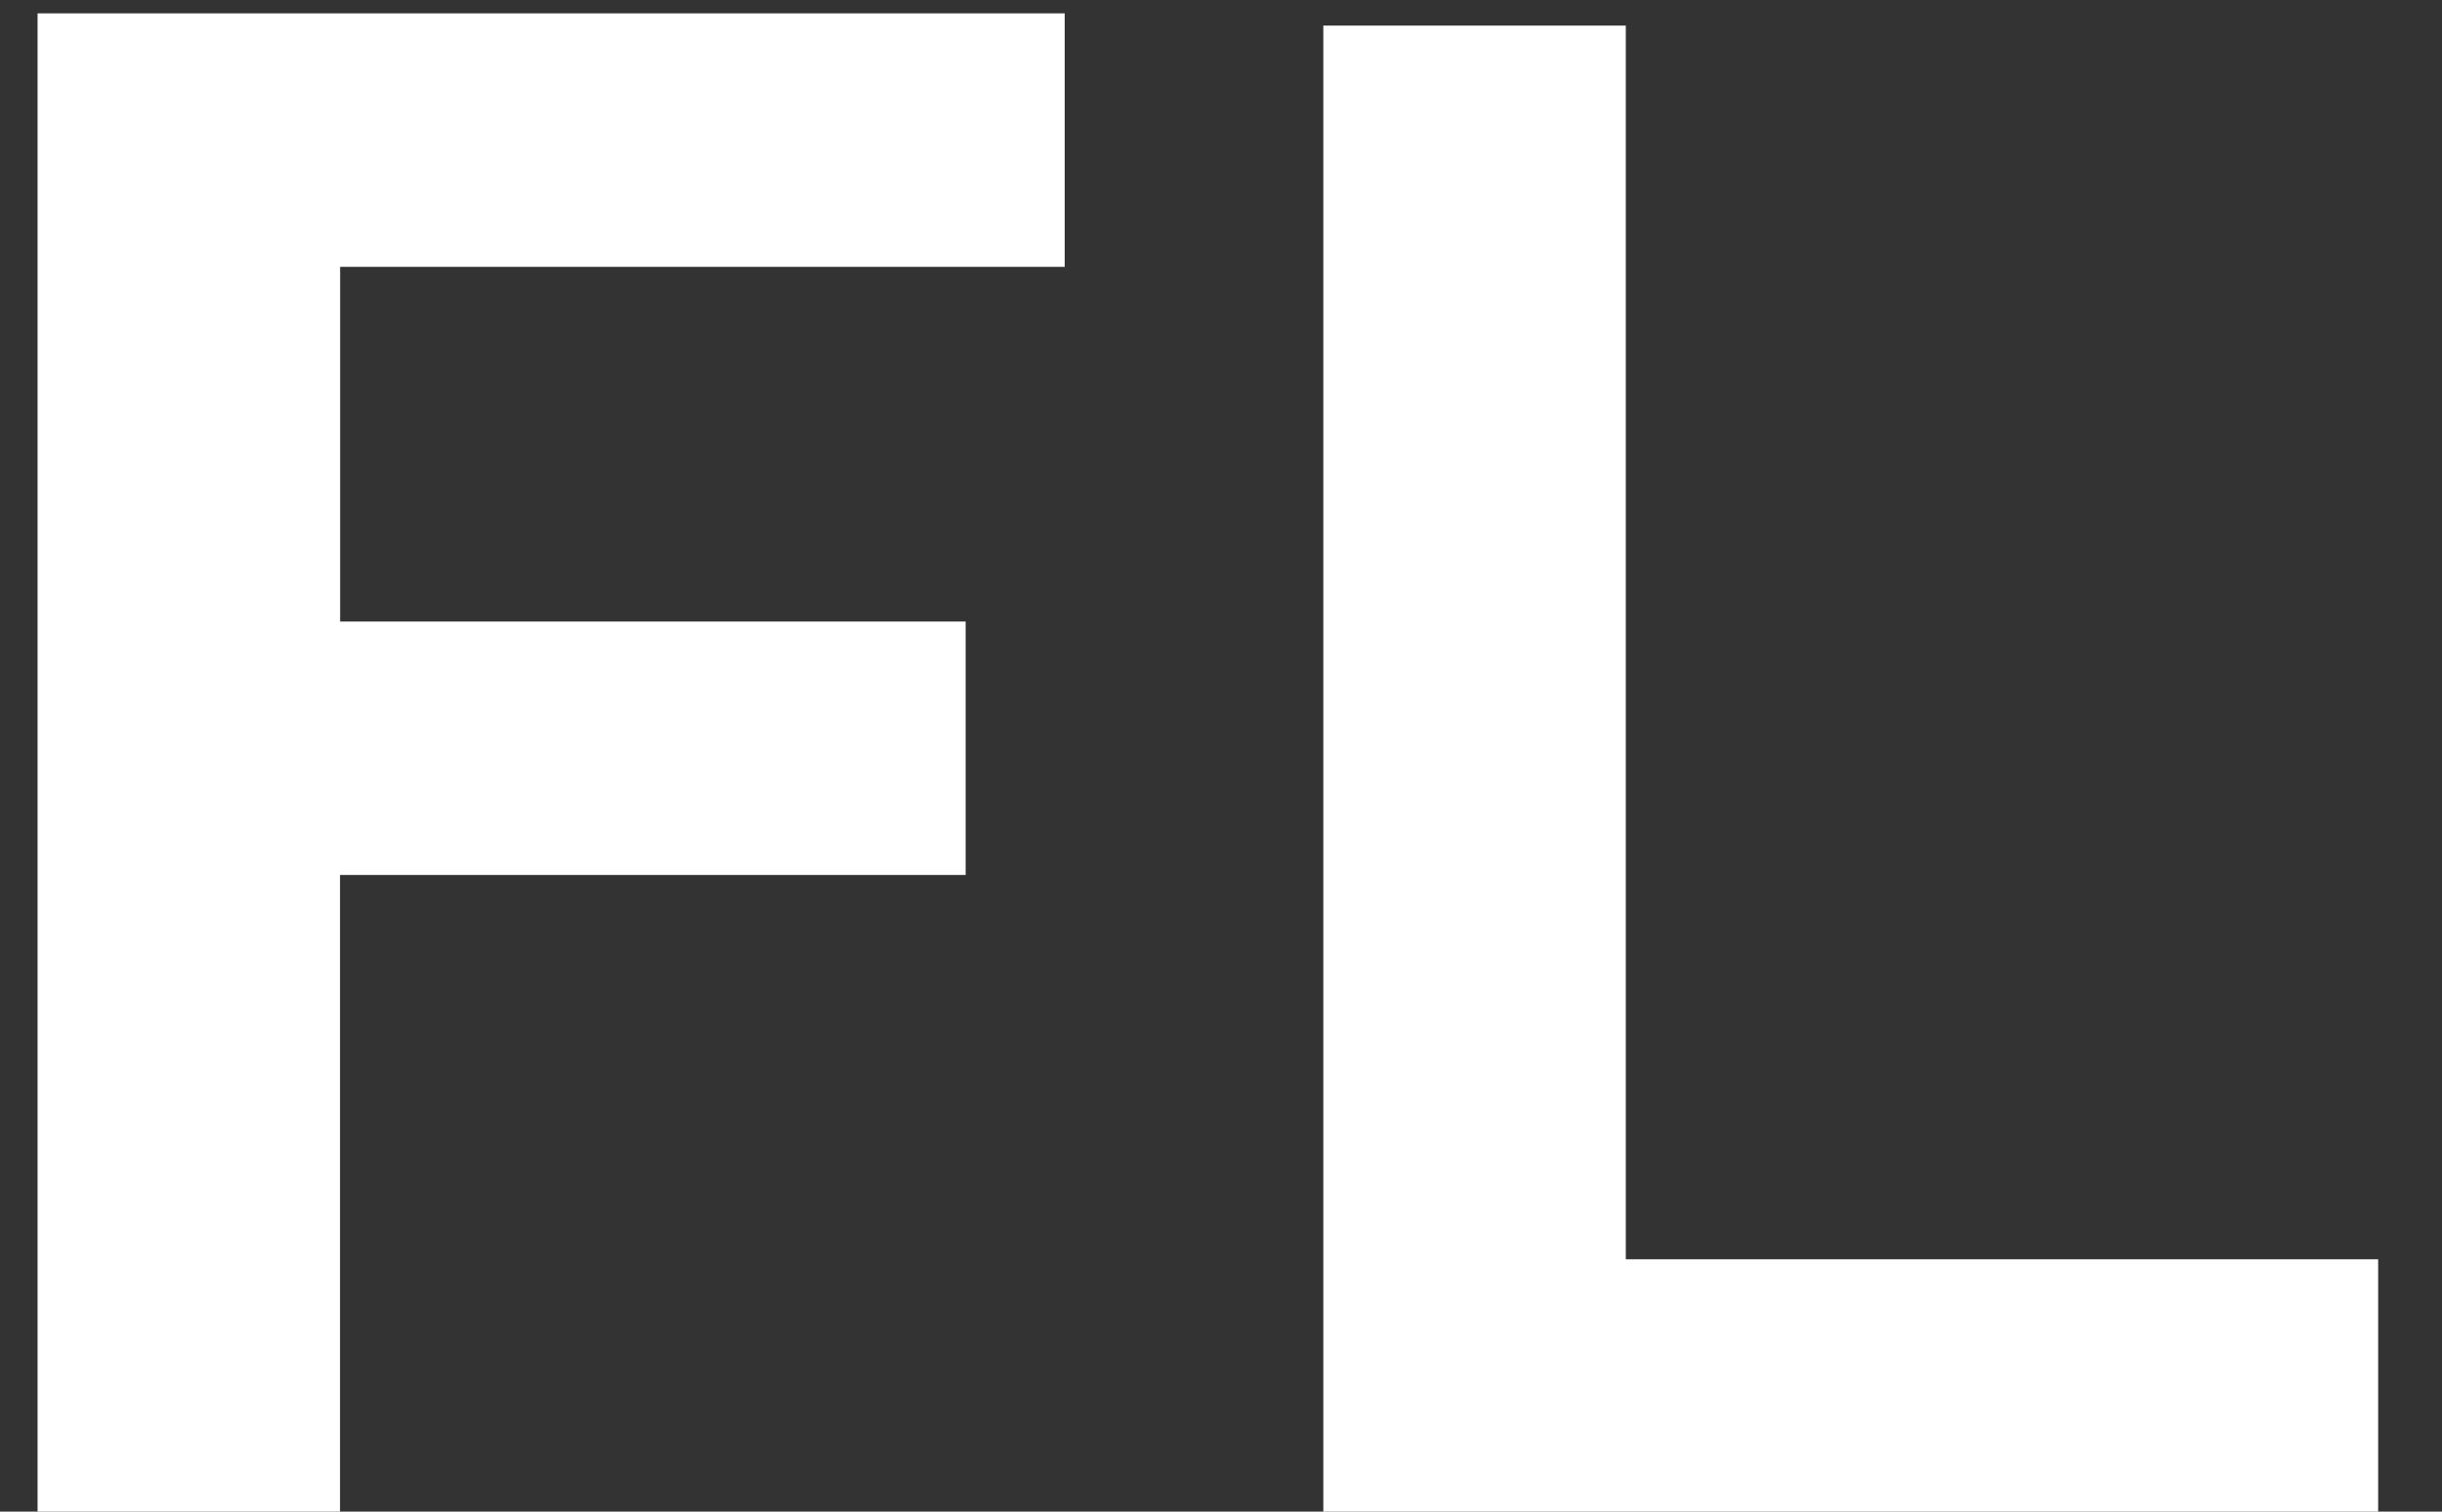 <svg xmlns="http://www.w3.org/2000/svg" width="21" height="13" fill="none"><rect width="100%" height="100%" fill="#333333" stroke="none"/><path fill="#fff" d="M.323 13V.115h8.833v2.18H2.925v3.05h5.379v2.18h-5.38V13zm11.057 0V.22h2.601v10.61h6.47V13z"/></svg>